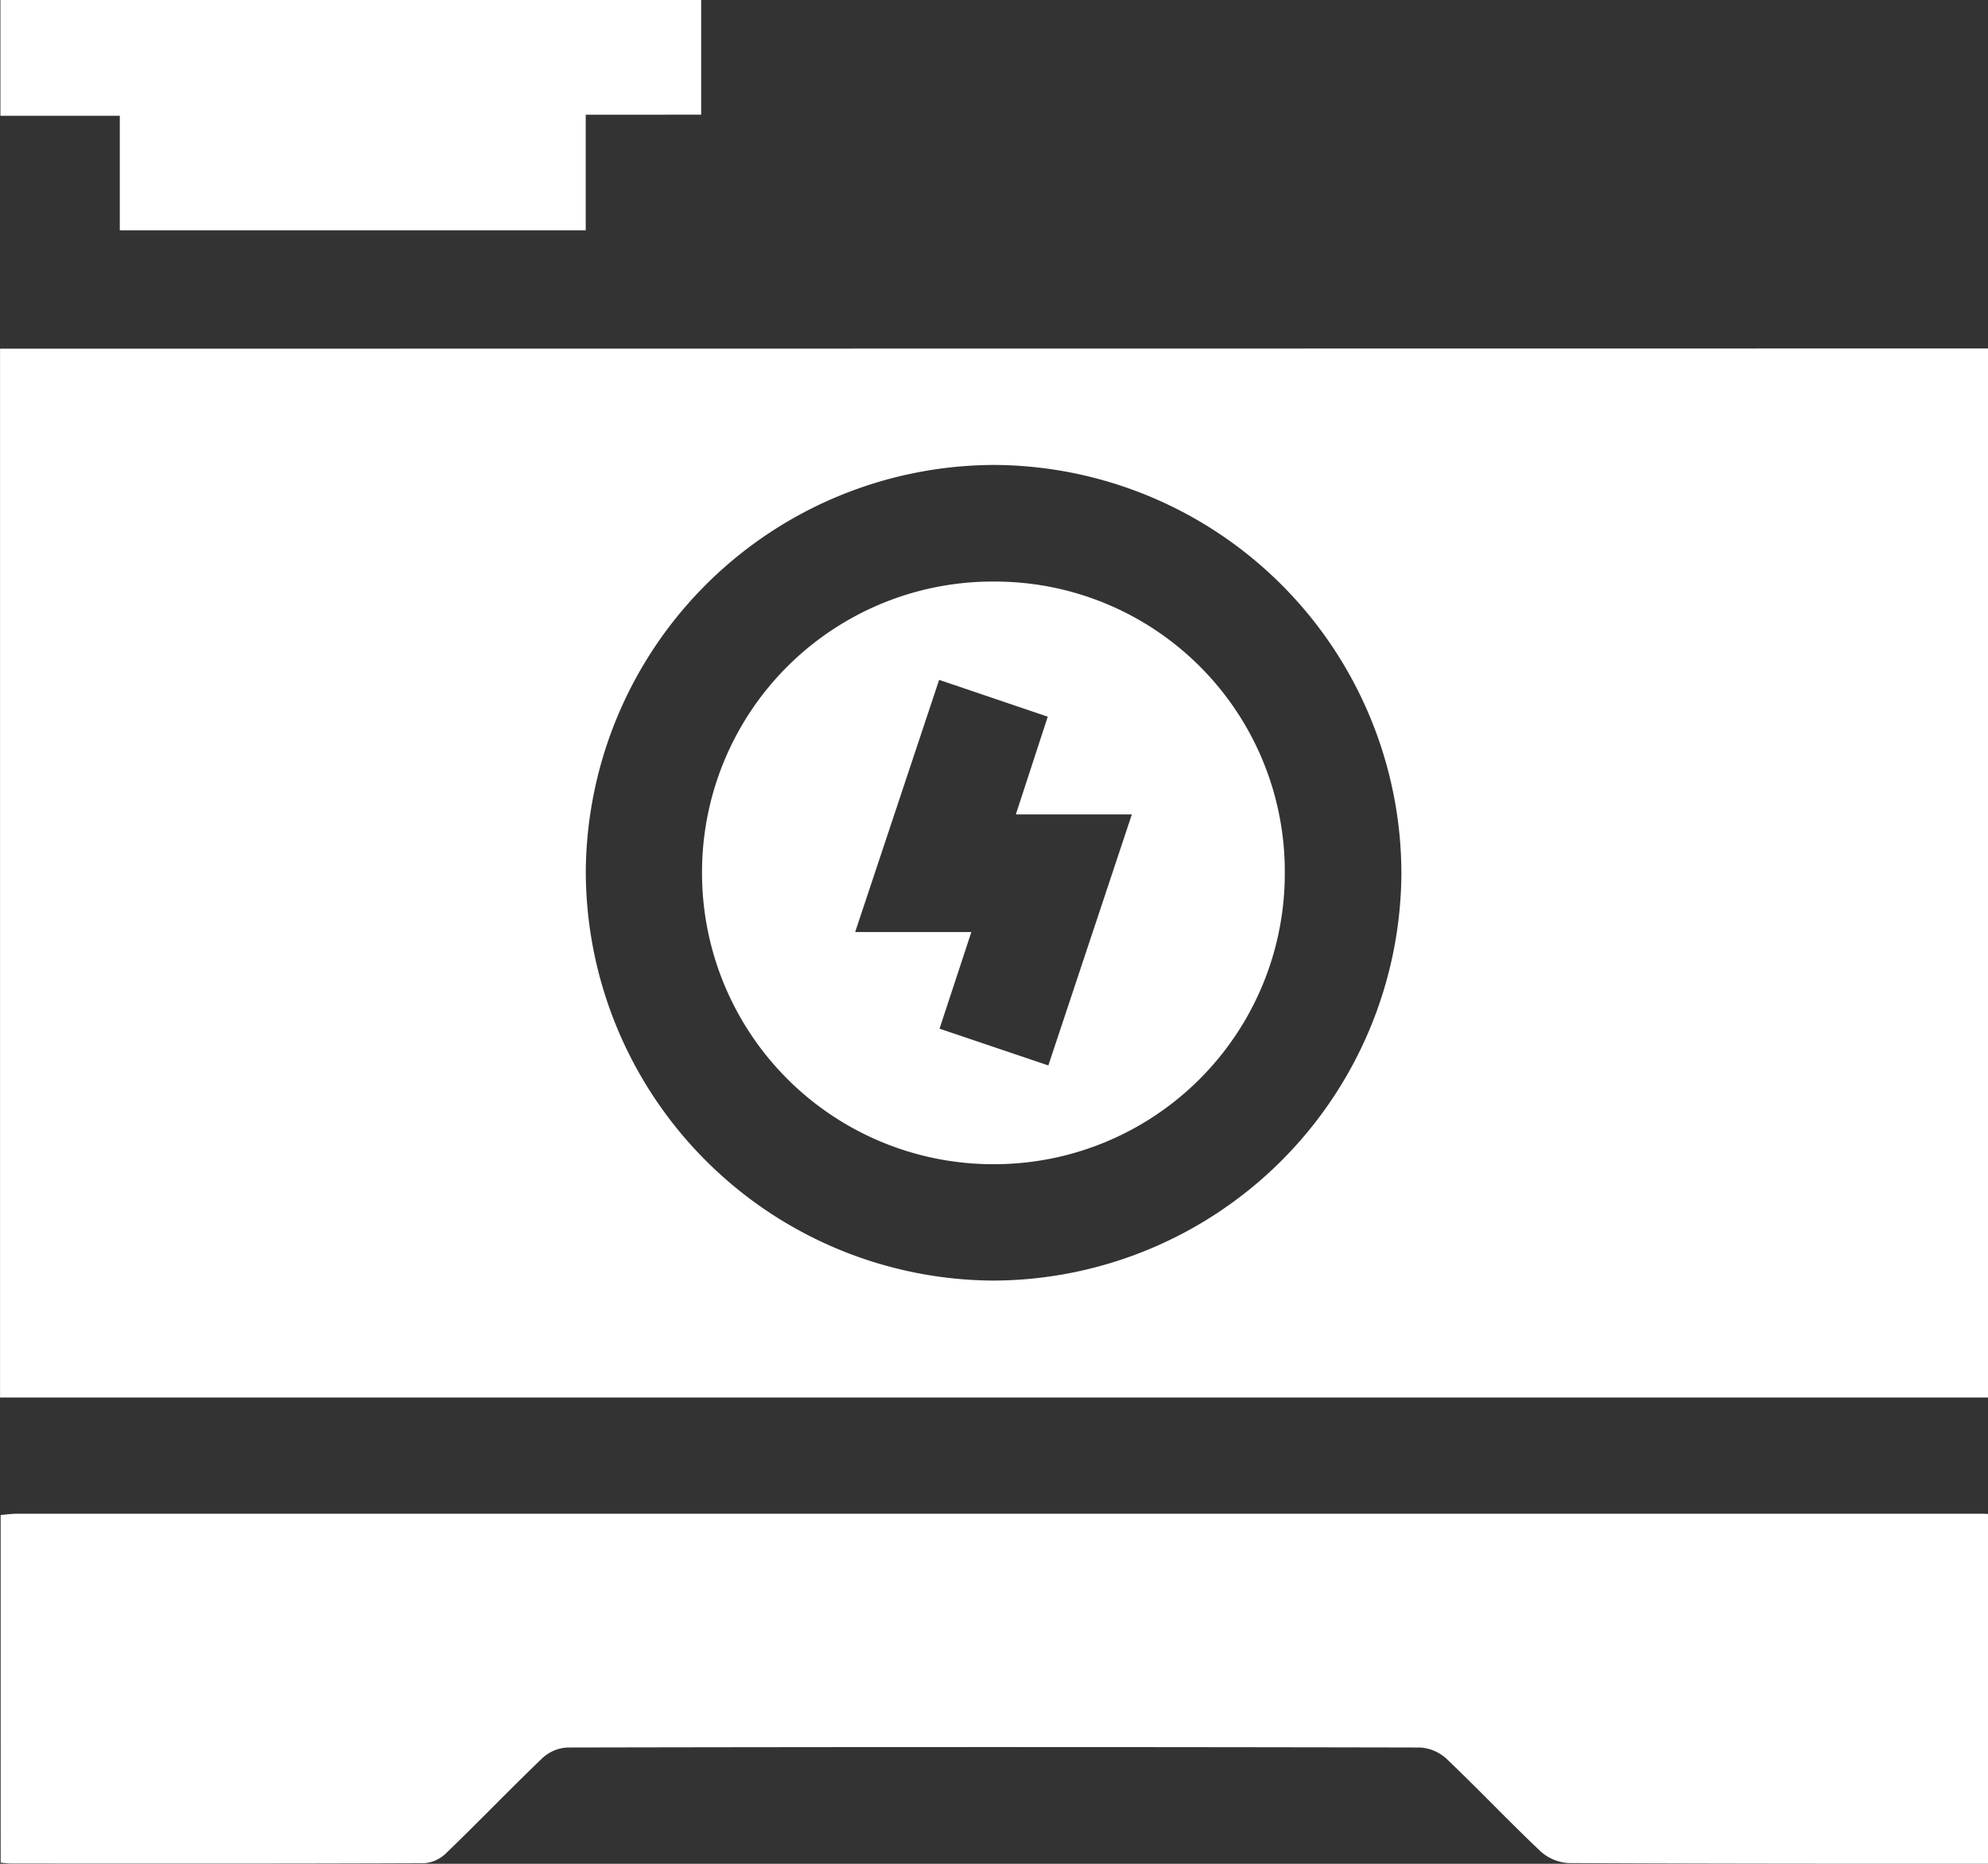 <svg xmlns="http://www.w3.org/2000/svg" width="34.134" height="32" viewBox="0 0 34.134 32"><rect x="0" y="0" width="34.134" height="32" fill="#333333" stroke="none"/><defs><style>.a{fill:#fff;}</style></defs><g transform="translate(1792.637 397.244)"><path class="a" d="M-1758.48-307.906v18.012c-.145,0-.289,0-.433,0h-33.7v-18.008Zm-17.053,2a7.03,7.03,0,0,0-7.023,6.981,7.035,7.035,0,0,0,6.983,7.023,7.03,7.03,0,0,0,7.021-6.982A7.025,7.025,0,0,0-1775.533-305.906Z" transform="translate(-0.023 -83.355)"/><path class="a" d="M-1758.5-3.148c-2.4,0-4.8,0-7.2-.012a.782.782,0,0,1-.484-.2c-.549-.519-1.069-1.069-1.616-1.59a.732.732,0,0,0-.454-.194q-7.321-.015-14.641,0a.684.684,0,0,0-.427.18c-.562.538-1.1,1.1-1.661,1.64a.594.594,0,0,1-.367.166c-2.368.01-4.736.007-7.1.006-.053,0-.106-.009-.176-.015V-9.136c.093-.008.188-.022.283-.022h33.718c.044,0,.089,0,.133.007Z" transform="translate(0 -362.096)"/><path class="a" d="M-1782.483-395.274v1.984h-8v-1.966h-2.05v-1.989h12.032v1.97Z" transform="translate(-0.097)"/><path class="a" d="M-1602.609-243.121a4.991,4.991,0,0,1-5.006,4.989,5,5,0,0,1-5-5.038,4.991,4.991,0,0,1,5.029-4.966A4.978,4.978,0,0,1-1602.609-243.121Zm-5.928,2.662,1.868.631,1.434-4.31h-1.992l.548-1.678-1.865-.632-1.442,4.33h1.995Z" transform="translate(-167.968 -139.123)"/></g></svg>